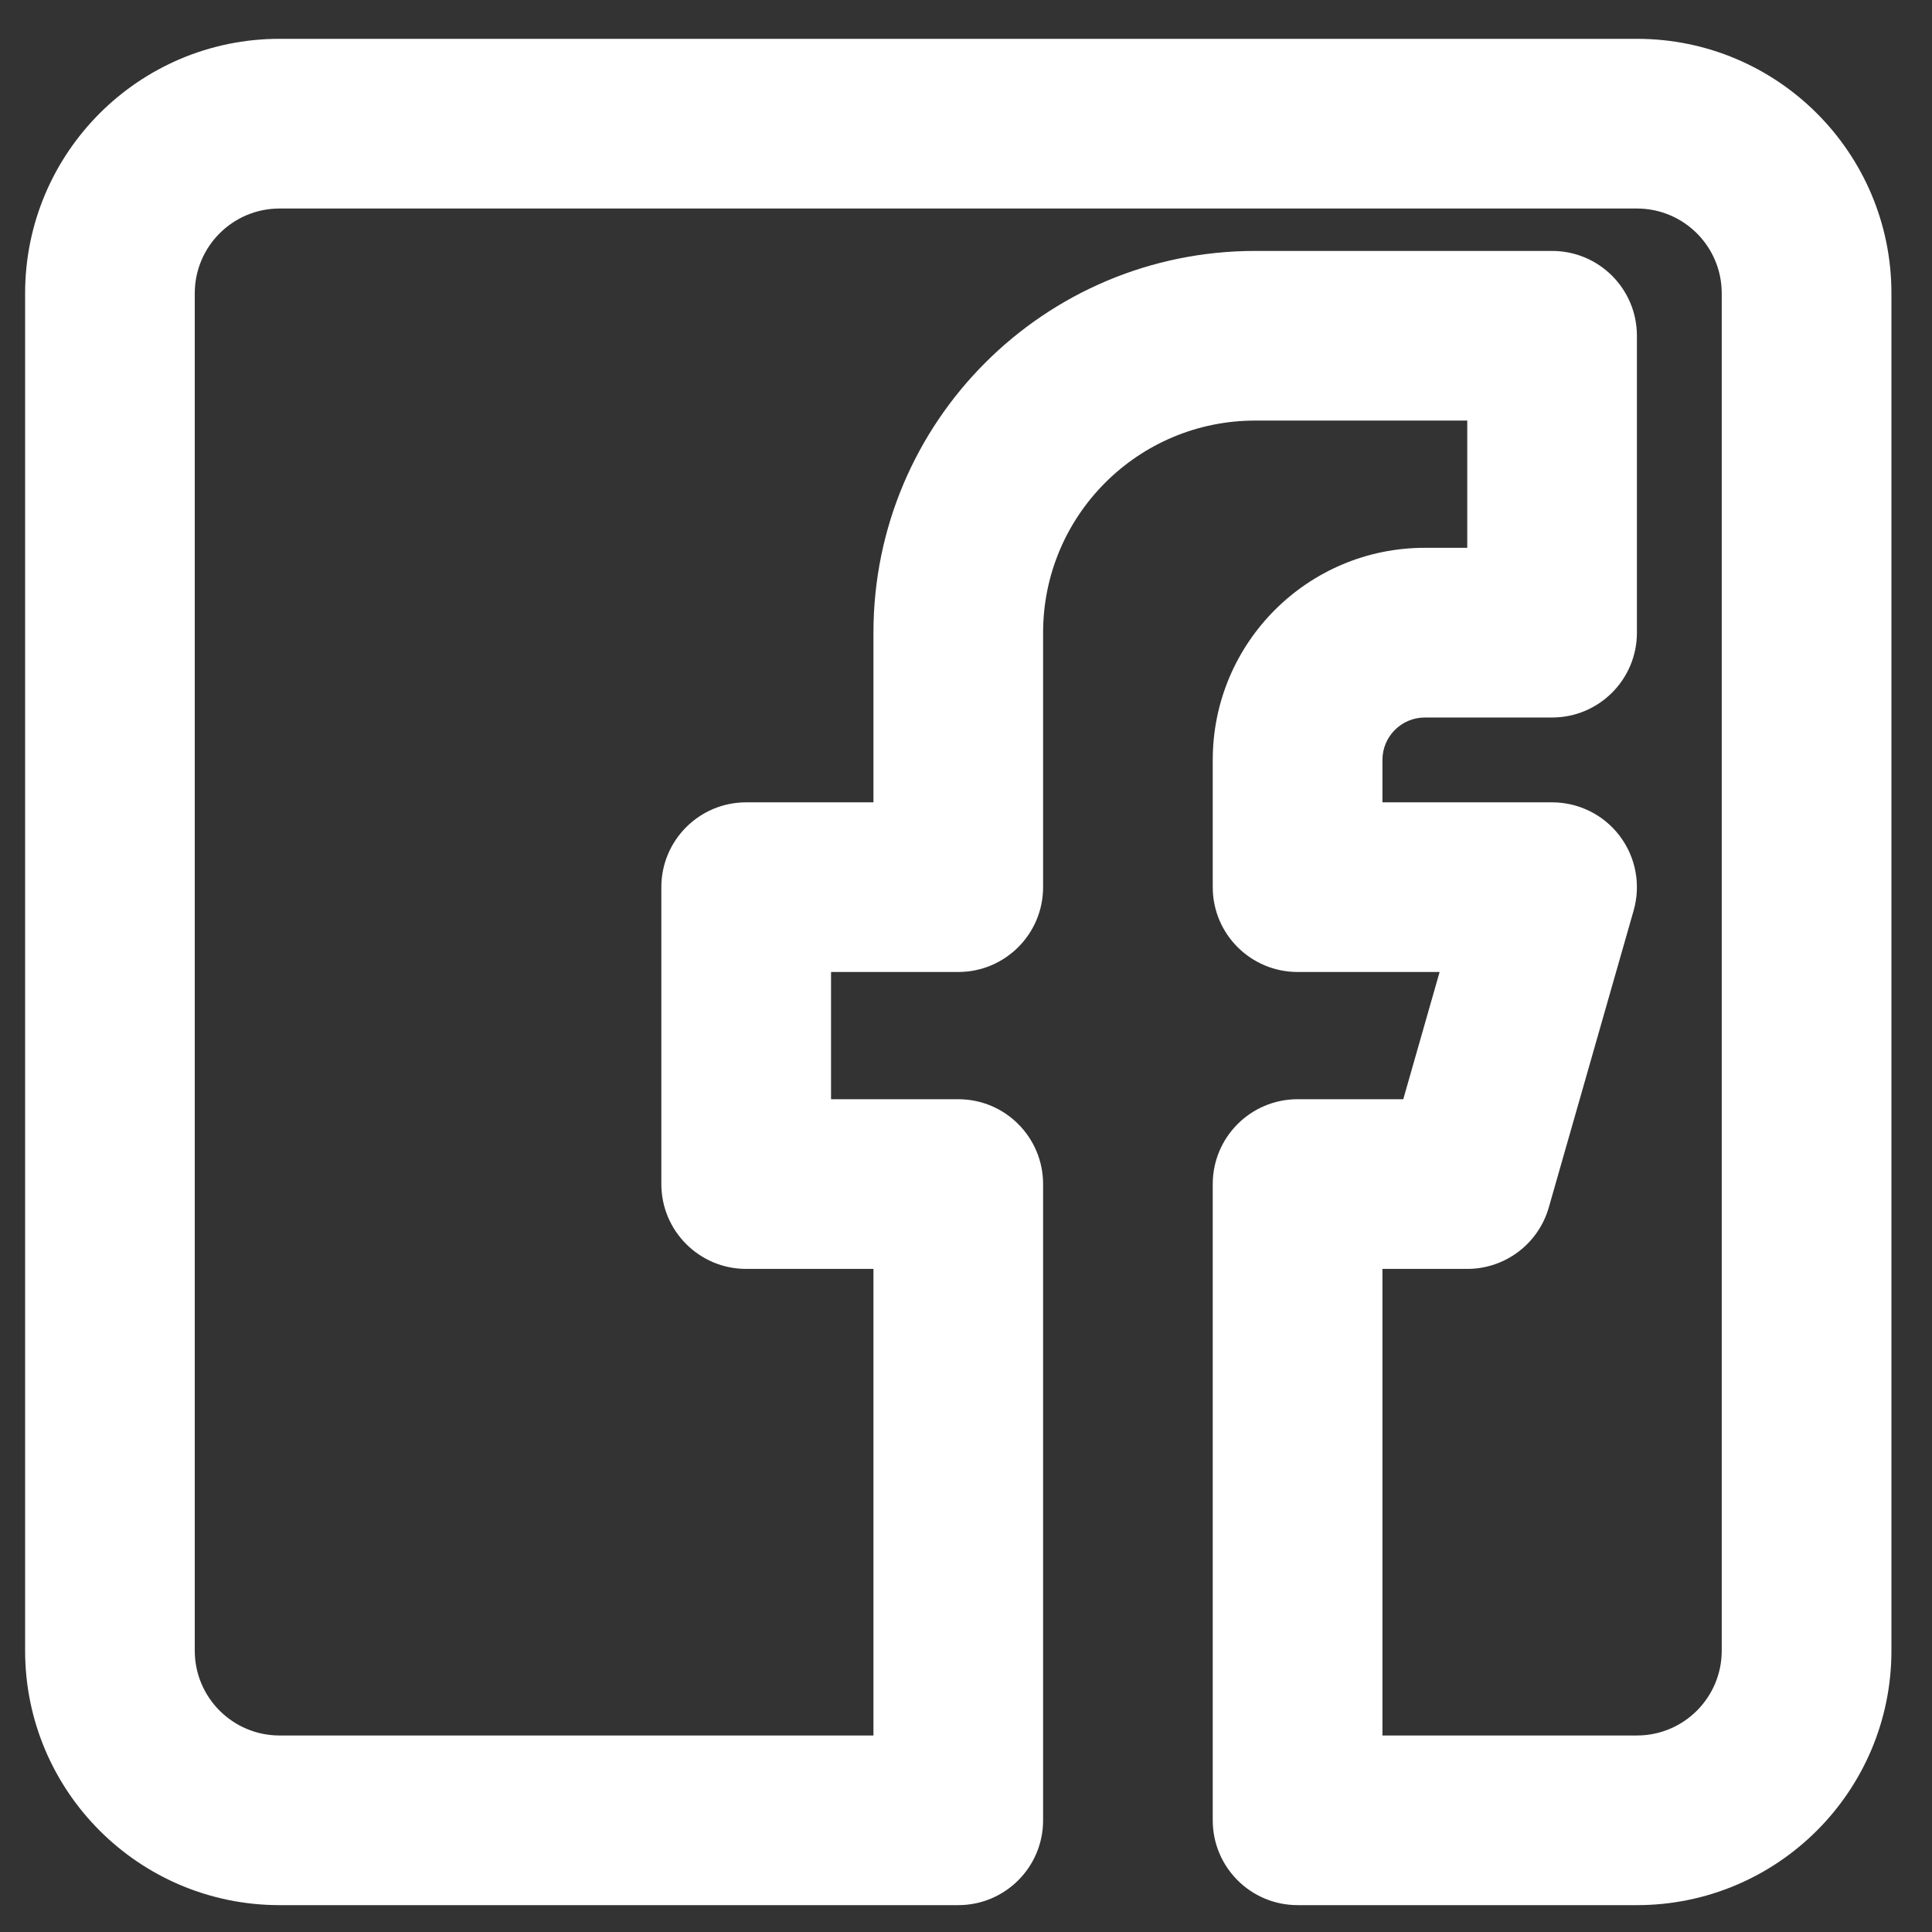 <svg width="42" height="42" viewBox="0 0 42 42" fill="none" xmlns="http://www.w3.org/2000/svg">
<rect x="0" y="0" width="42" height="42" fill="#333333" stroke="none"/>
<path fill-rule="evenodd" clip-rule="evenodd" d="M6.078 4.533C5.06 4.533 4.234 5.358 4.234 6.377V35.884C4.234 36.902 5.06 37.728 6.078 37.728H18.988V27.585H16.221C15.203 27.585 14.377 26.759 14.377 25.741V19.286C14.377 18.267 15.203 17.442 16.221 17.442H18.988V13.754C18.988 9.17 22.703 5.455 27.287 5.455H33.741C34.76 5.455 35.585 6.28 35.585 7.299V13.754C35.585 14.772 34.76 15.598 33.741 15.598H30.975C30.466 15.598 30.053 16.011 30.053 16.52V17.442H33.741C34.32 17.442 34.865 17.713 35.213 18.175C35.562 18.637 35.673 19.236 35.514 19.793L33.67 26.247C33.444 27.039 32.72 27.585 31.897 27.585H30.053V37.728H35.585C36.604 37.728 37.429 36.902 37.429 35.884V6.377C37.429 5.358 36.604 4.533 35.585 4.533H6.078ZM0.546 6.377C0.546 3.321 3.023 0.844 6.078 0.844H35.585C38.641 0.844 41.118 3.321 41.118 6.377V35.884C41.118 38.939 38.641 41.416 35.585 41.416H28.209C27.19 41.416 26.364 40.591 26.364 39.572V25.741C26.364 24.722 27.19 23.896 28.209 23.896H30.506L31.296 21.13H28.209C27.19 21.13 26.364 20.305 26.364 19.286V16.52C26.364 13.973 28.429 11.909 30.975 11.909H31.897V9.143H27.287C24.74 9.143 22.676 11.207 22.676 13.754V19.286C22.676 20.305 21.85 21.13 20.832 21.13H18.066V23.896H20.832C21.85 23.896 22.676 24.722 22.676 25.741V39.572C22.676 40.591 21.85 41.416 20.832 41.416H6.078C3.023 41.416 0.546 38.939 0.546 35.884V6.377Z" fill="white"/>
</svg>
